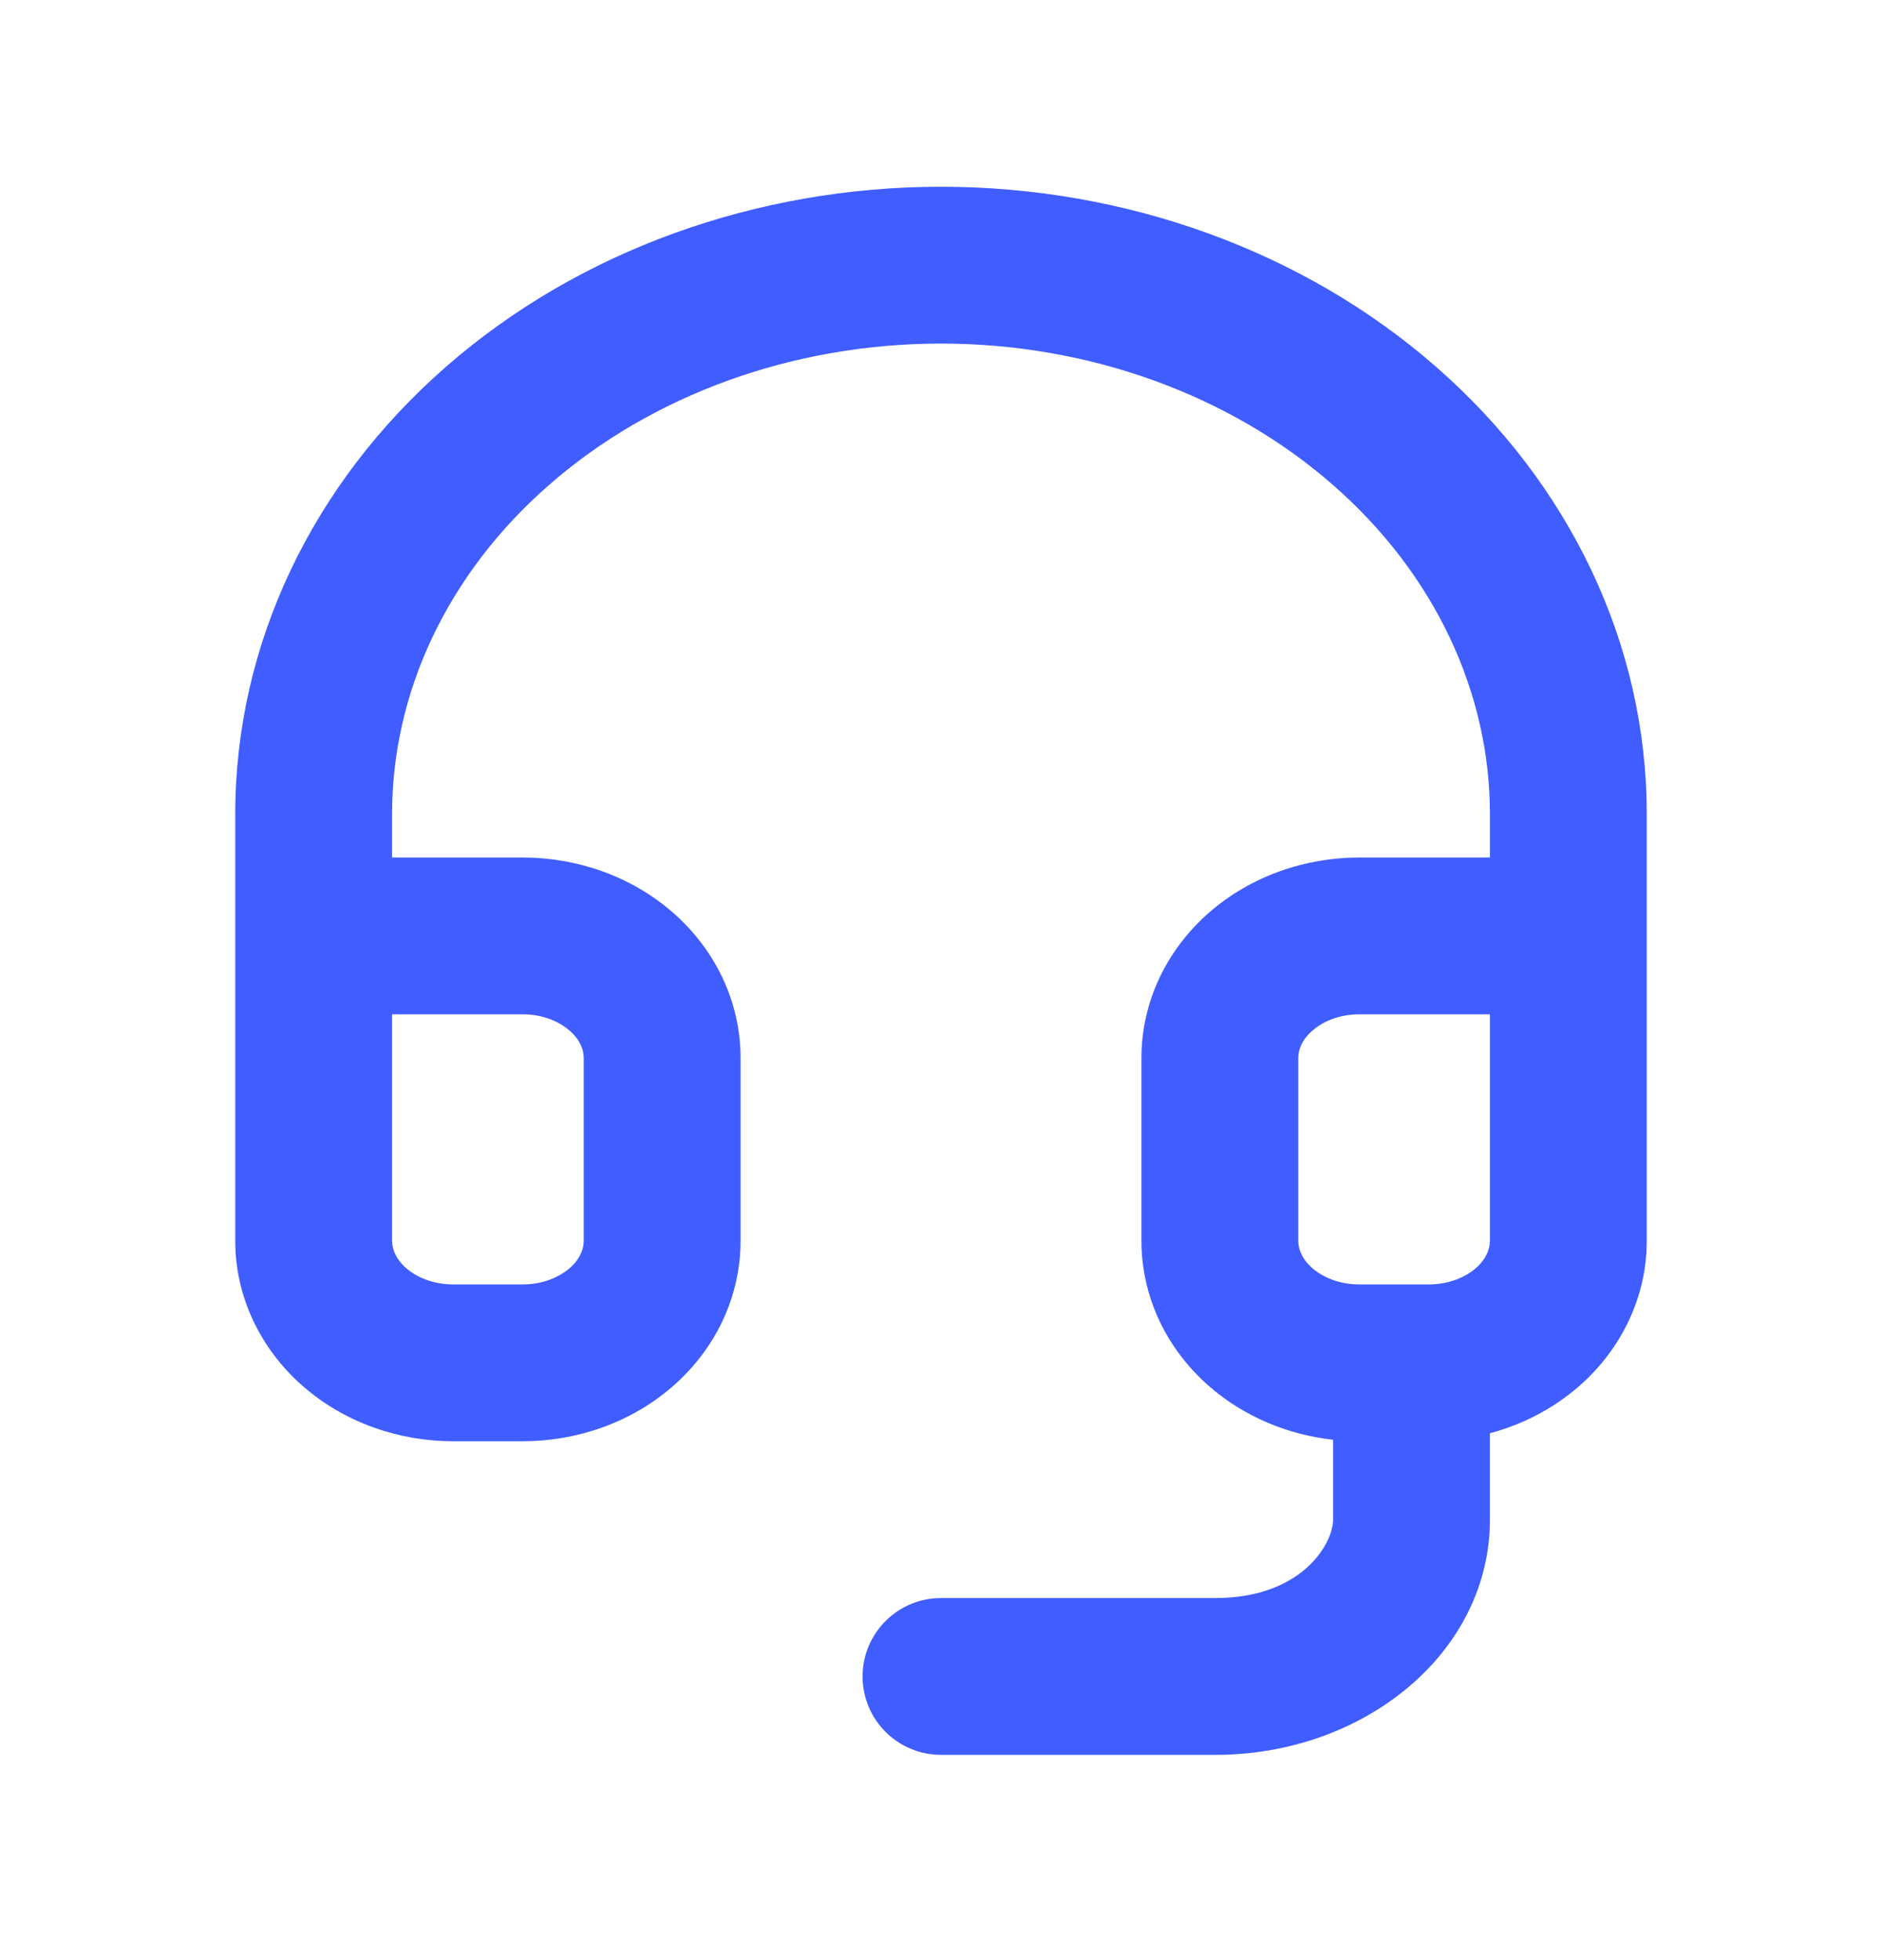 <?xml version="1.0" encoding="UTF-8"?>
<svg xmlns="http://www.w3.org/2000/svg" width="24" height="25" viewBox="0 0 24 25" fill="none">
  <path fill-rule="evenodd" clip-rule="evenodd" d="M7.002 6.185C8.307 5.042 10.104 4.382 12 4.382C13.896 4.382 15.693 5.042 16.998 6.185C18.3 7.323 19 8.837 19 10.382V10.937H17.333C16.637 10.937 15.946 11.178 15.418 11.64C14.885 12.106 14.556 12.769 14.556 13.493V15.826C14.556 16.55 14.885 17.213 15.418 17.679C15.861 18.067 16.42 18.299 17 18.363V19.382C17 19.691 16.598 20.382 15.5 20.382H12C11.448 20.382 11 20.83 11 21.382C11 21.934 11.448 22.382 12 22.382H15.5C17.402 22.382 19 21.073 19 19.382V18.28C19.417 18.169 19.809 17.966 20.138 17.679C20.67 17.213 21 16.55 21 15.826V10.382C21 8.214 20.015 6.166 18.315 4.68C16.62 3.196 14.347 2.382 12 2.382C9.653 2.382 7.38 3.196 5.685 4.68C3.985 6.166 3 8.214 3 10.382V15.826C3 16.55 3.33 17.213 3.862 17.679C4.39 18.141 5.081 18.382 5.778 18.382H6.667C7.363 18.382 8.054 18.141 8.582 17.679C9.115 17.213 9.444 16.55 9.444 15.826V13.493C9.444 12.769 9.115 12.106 8.582 11.64C8.054 11.178 7.363 10.937 6.667 10.937H5V10.382C5 8.837 5.7 7.323 7.002 6.185ZM17.333 12.937H19V15.826C19 15.927 18.955 16.056 18.821 16.174C18.682 16.295 18.468 16.382 18.222 16.382H17.333C17.087 16.382 16.873 16.295 16.735 16.174C16.6 16.056 16.556 15.927 16.556 15.826V13.493C16.556 13.392 16.6 13.263 16.735 13.146C16.873 13.024 17.087 12.937 17.333 12.937ZM5 15.826V12.937H6.667C6.913 12.937 7.126 13.024 7.265 13.146C7.4 13.263 7.444 13.392 7.444 13.493V15.826C7.444 15.927 7.4 16.056 7.265 16.174C7.126 16.295 6.913 16.382 6.667 16.382H5.778C5.532 16.382 5.318 16.295 5.179 16.174C5.045 16.056 5 15.927 5 15.826Z" fill="#405DFF"></path>
</svg>
